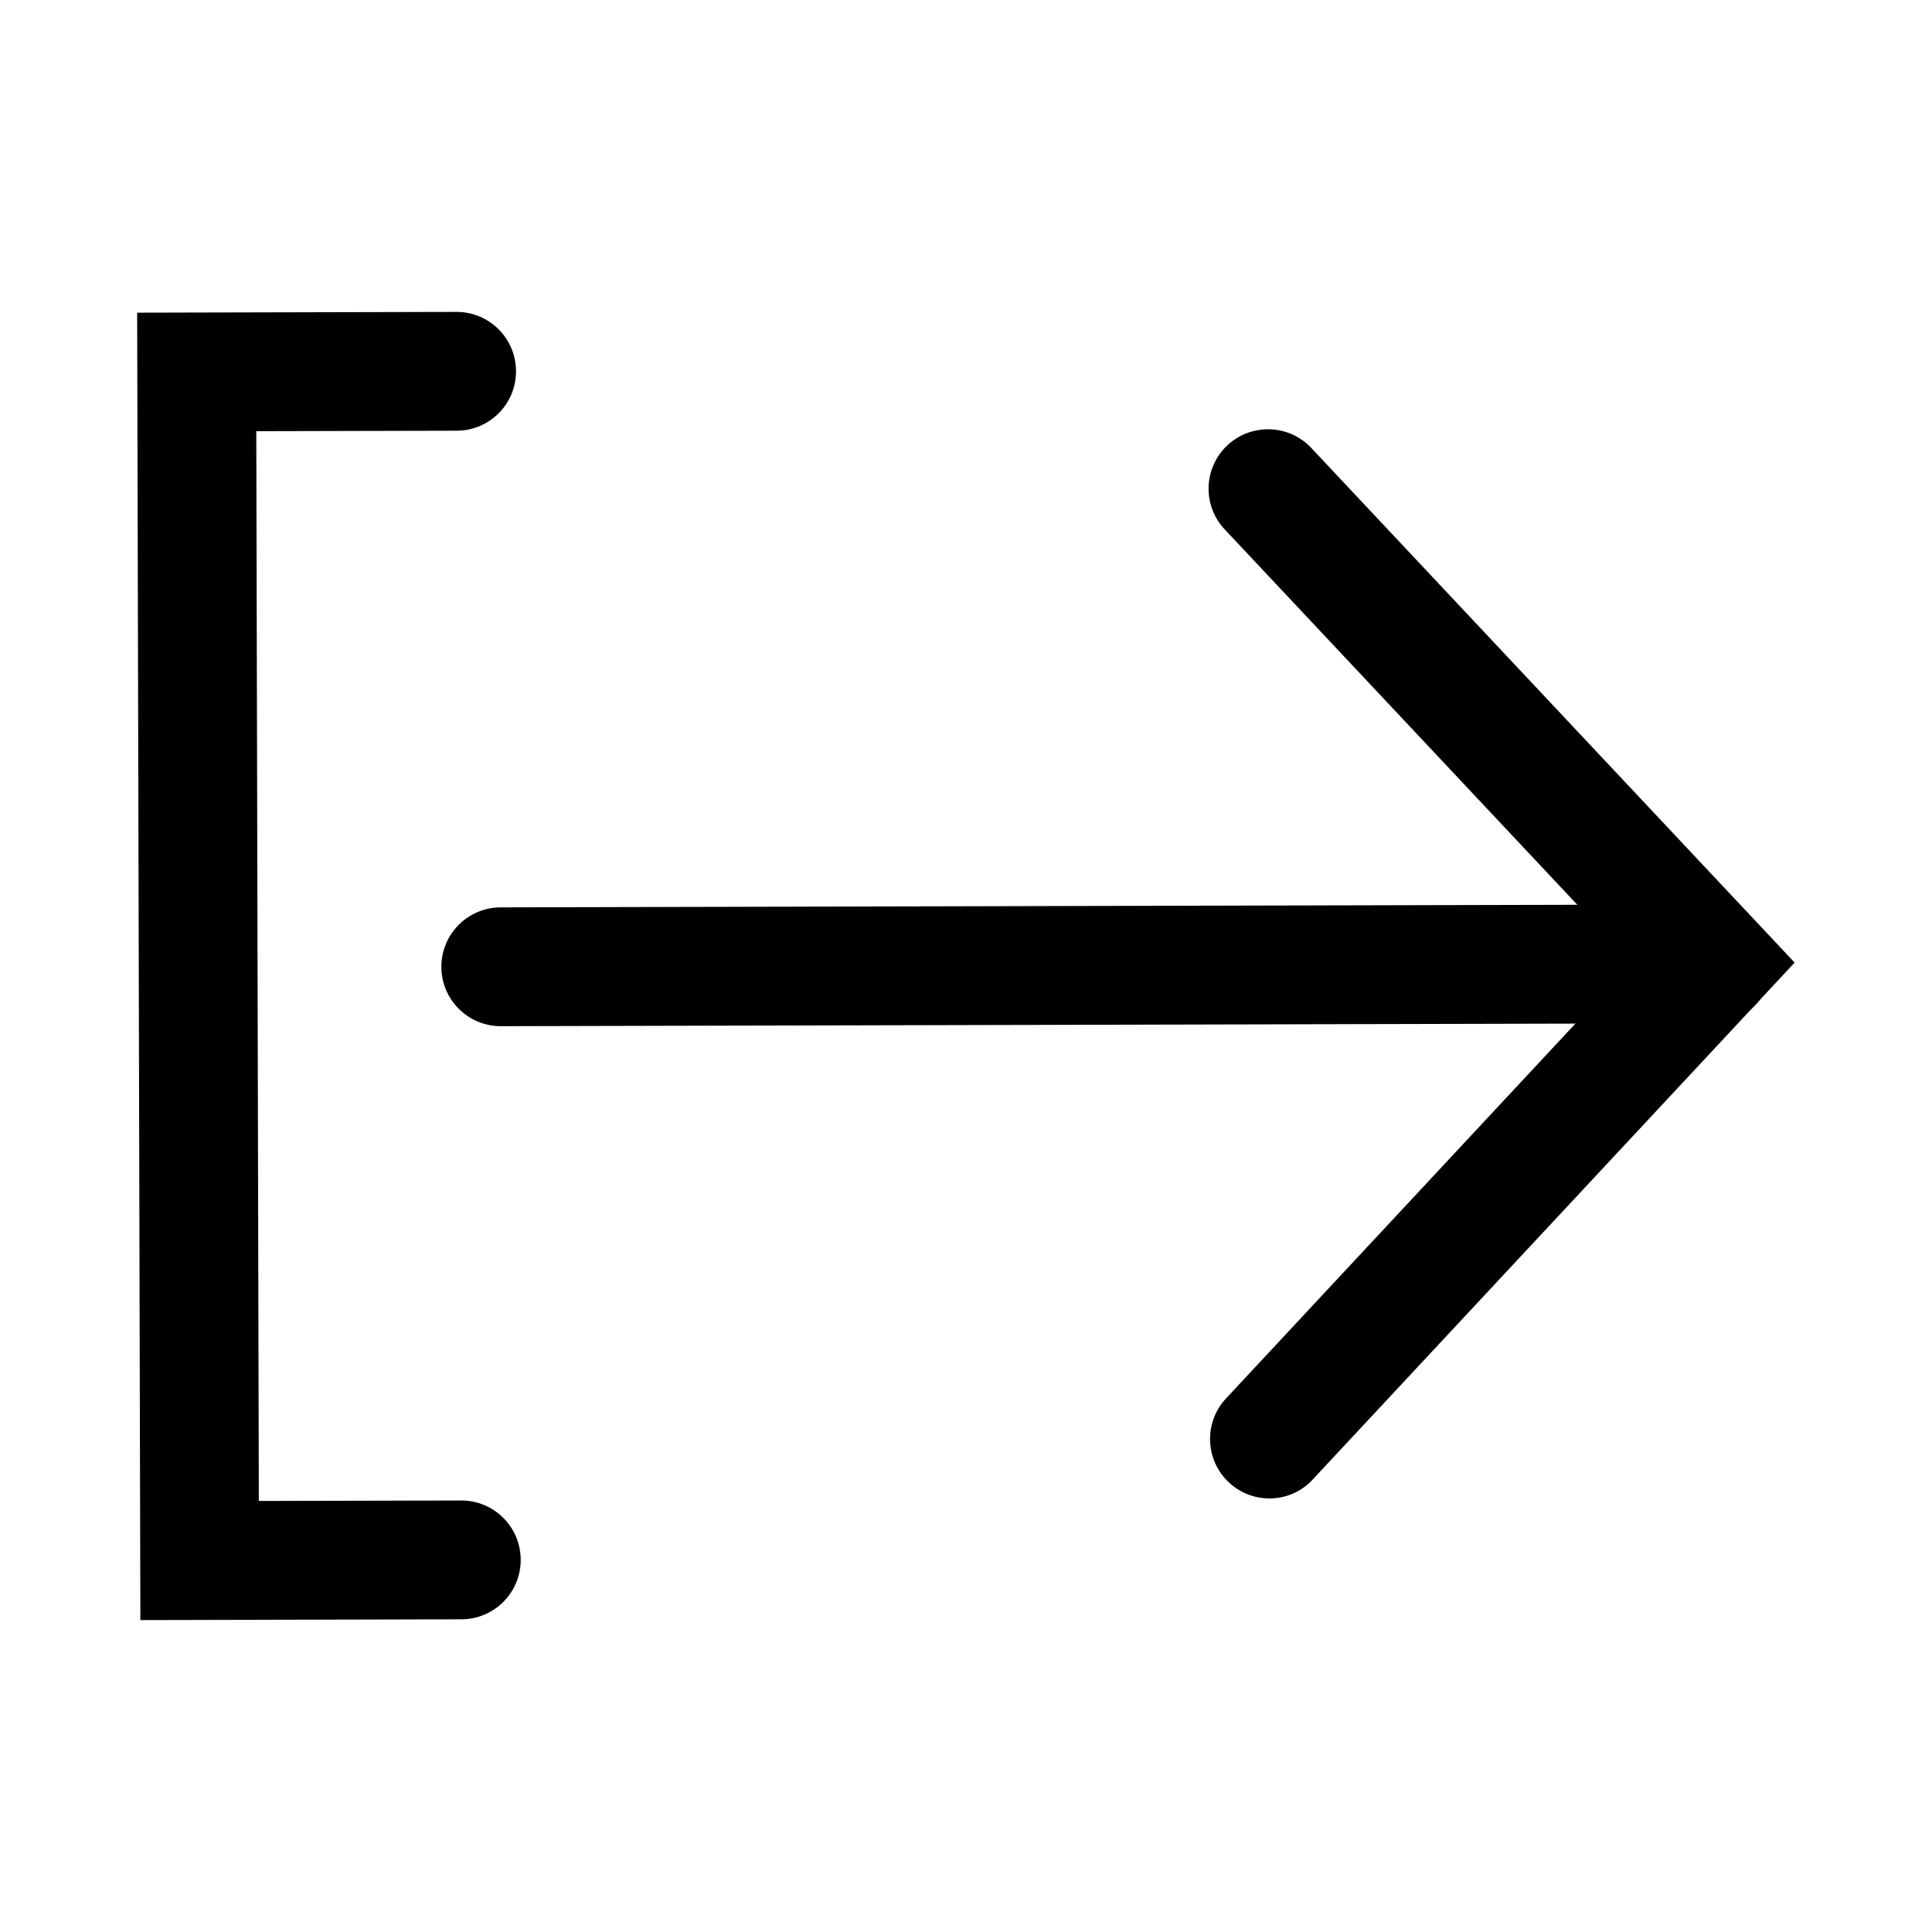 <?xml version="1.0" encoding="UTF-8"?>
<!-- Uploaded to: ICON Repo, www.svgrepo.com, Generator: ICON Repo Mixer Tools -->
<svg fill="#000000" width="800px" height="800px" version="1.1" viewBox="144 144 512 512" xmlns="http://www.w3.org/2000/svg">
 <g>
  <path d="m480.42 541.1c-3.856 0-7.699-1.402-10.738-4.234-6.359-5.918-6.707-15.887-0.789-22.246l107.59-115.43-107.93-114.9c-5.953-6.328-5.637-16.297 0.691-22.262 6.328-5.934 16.312-5.652 22.262 0.691l128.09 136.38-127.7 136.97c-3.062 3.348-7.269 5.035-11.488 5.035z"/>
  <path d="m276.71 415.95c-8.676 0-15.727-7.023-15.742-15.711-0.016-8.691 7.008-15.762 15.711-15.777l321.12-0.77h0.031c8.676 0 15.727 7.023 15.742 15.711 0.016 8.691-7.008 15.762-15.711 15.777l-321.1 0.77h-0.047z"/>
  <path d="m181.2 573.34-0.852-346.48 84.625-0.203h0.031c8.676 0 15.727 7.023 15.742 15.711 0.035 8.691-7.004 15.746-15.695 15.777l-53.133 0.125 0.676 283.5 53.625-0.125h0.031c8.676 0 15.727 7.023 15.742 15.711 0.016 8.691-7.008 15.762-15.711 15.777z"/>
 </g>
</svg>